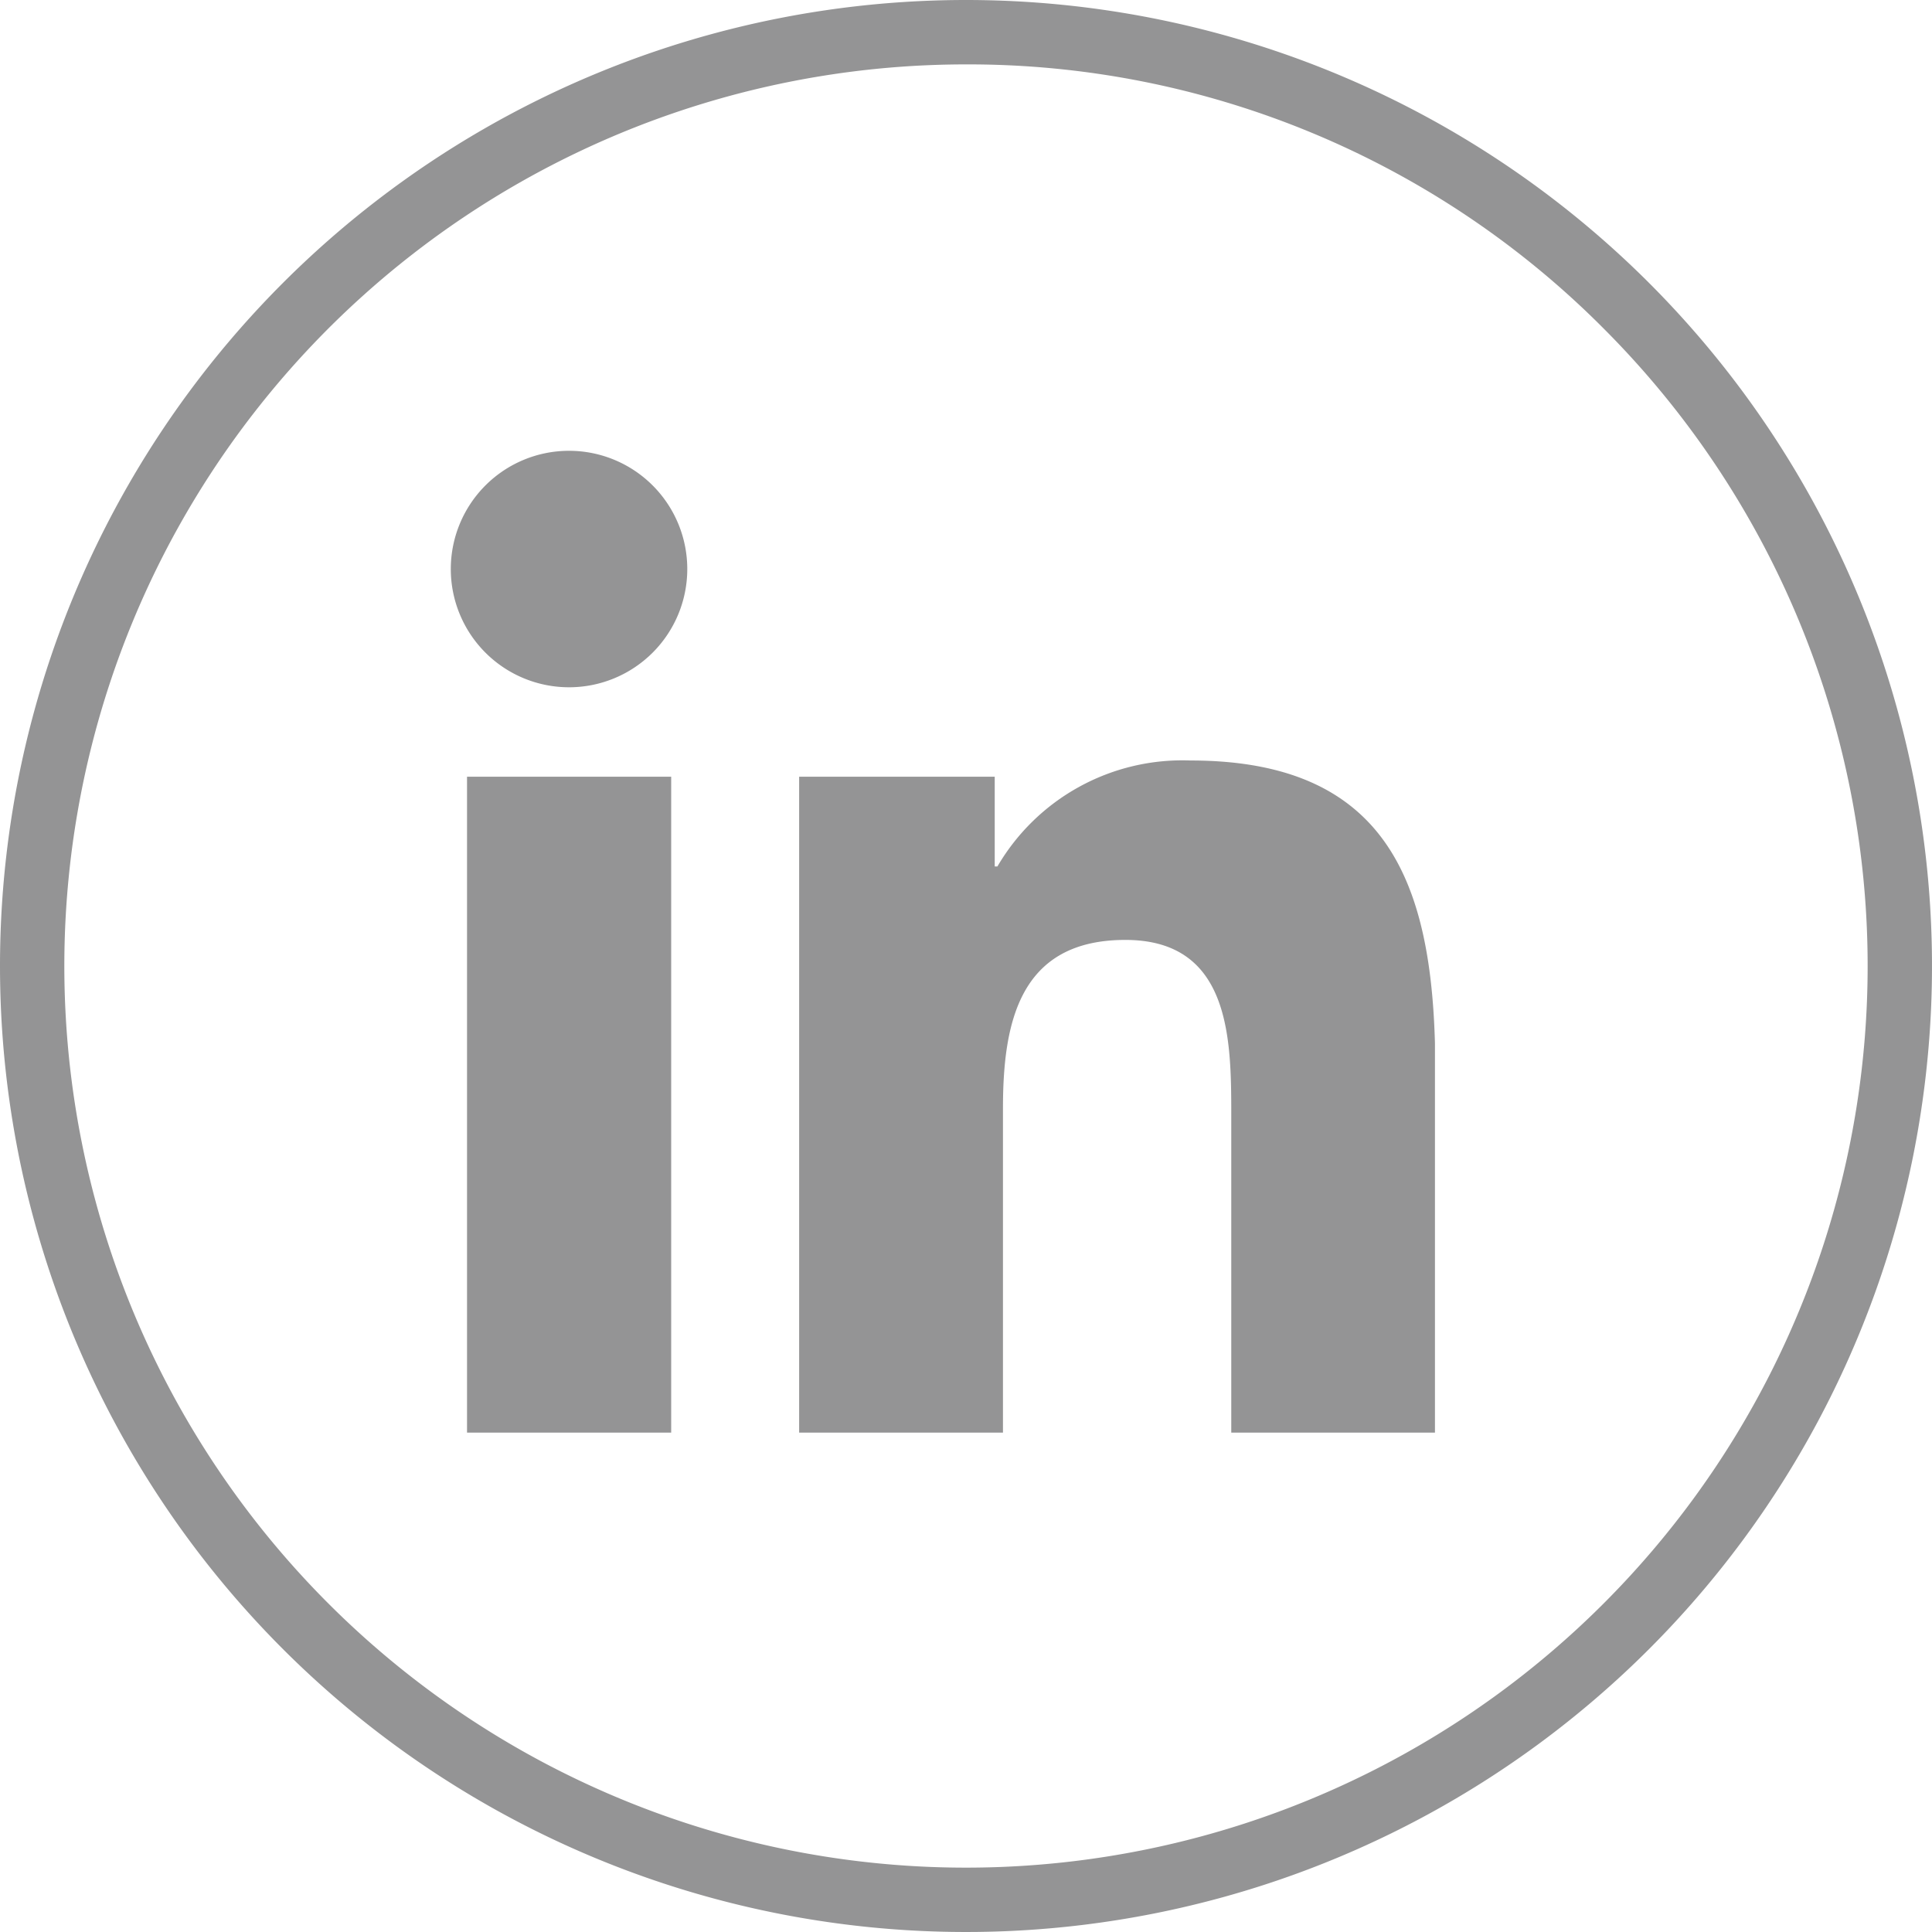 <svg xmlns="http://www.w3.org/2000/svg" xmlns:xlink="http://www.w3.org/1999/xlink" width="30" height="30" viewBox="0 0 30 30">
  <defs>
    <clipPath id="clip-path">
      <rect id="Rectángulo_1557" data-name="Rectángulo 1557" width="15.282" height="15.246" fill="#949495"/>
    </clipPath>
  </defs>
  <g id="Grupo_3975" data-name="Grupo 3975" transform="translate(-741 -387)">
    <path id="Elipse_43" data-name="Elipse 43" d="M15,1A14,14,0,0,0,5.1,24.9,14,14,0,1,0,24.9,5.1,13.908,13.908,0,0,0,15,1m0-1A15,15,0,1,1,0,15,15,15,0,0,1,15,0Z" transform="translate(741 387)" fill="#949495"/>
    <g id="Grupo_3974" data-name="Grupo 3974" transform="translate(748 394)">
      <g id="Grupo_3970" data-name="Grupo 3970" transform="translate(0 0)" clip-path="url(#clip-path)">
        <path id="Trazado_1247" data-name="Trazado 1247" d="M.252,5.061h3.17V15.246H.252ZM1.838,0A1.836,1.836,0,1,1,0,1.834,1.836,1.836,0,0,1,1.838,0" transform="translate(0 0)" fill="#949495"/>
        <path id="Trazado_1248" data-name="Trazado 1248" d="M6.99,6.466h3.037V7.859h.042a3.327,3.327,0,0,1,3-1.645c3.205,0,3.8,2.108,3.8,4.851v5.586H13.7V11.7c0-1.182-.022-2.7-1.645-2.7-1.647,0-1.9,1.287-1.9,2.615v5.038H6.99Z" transform="translate(-1.581 -1.405)" fill="#949495"/>
      </g>
    </g>
  </g>
</svg>

